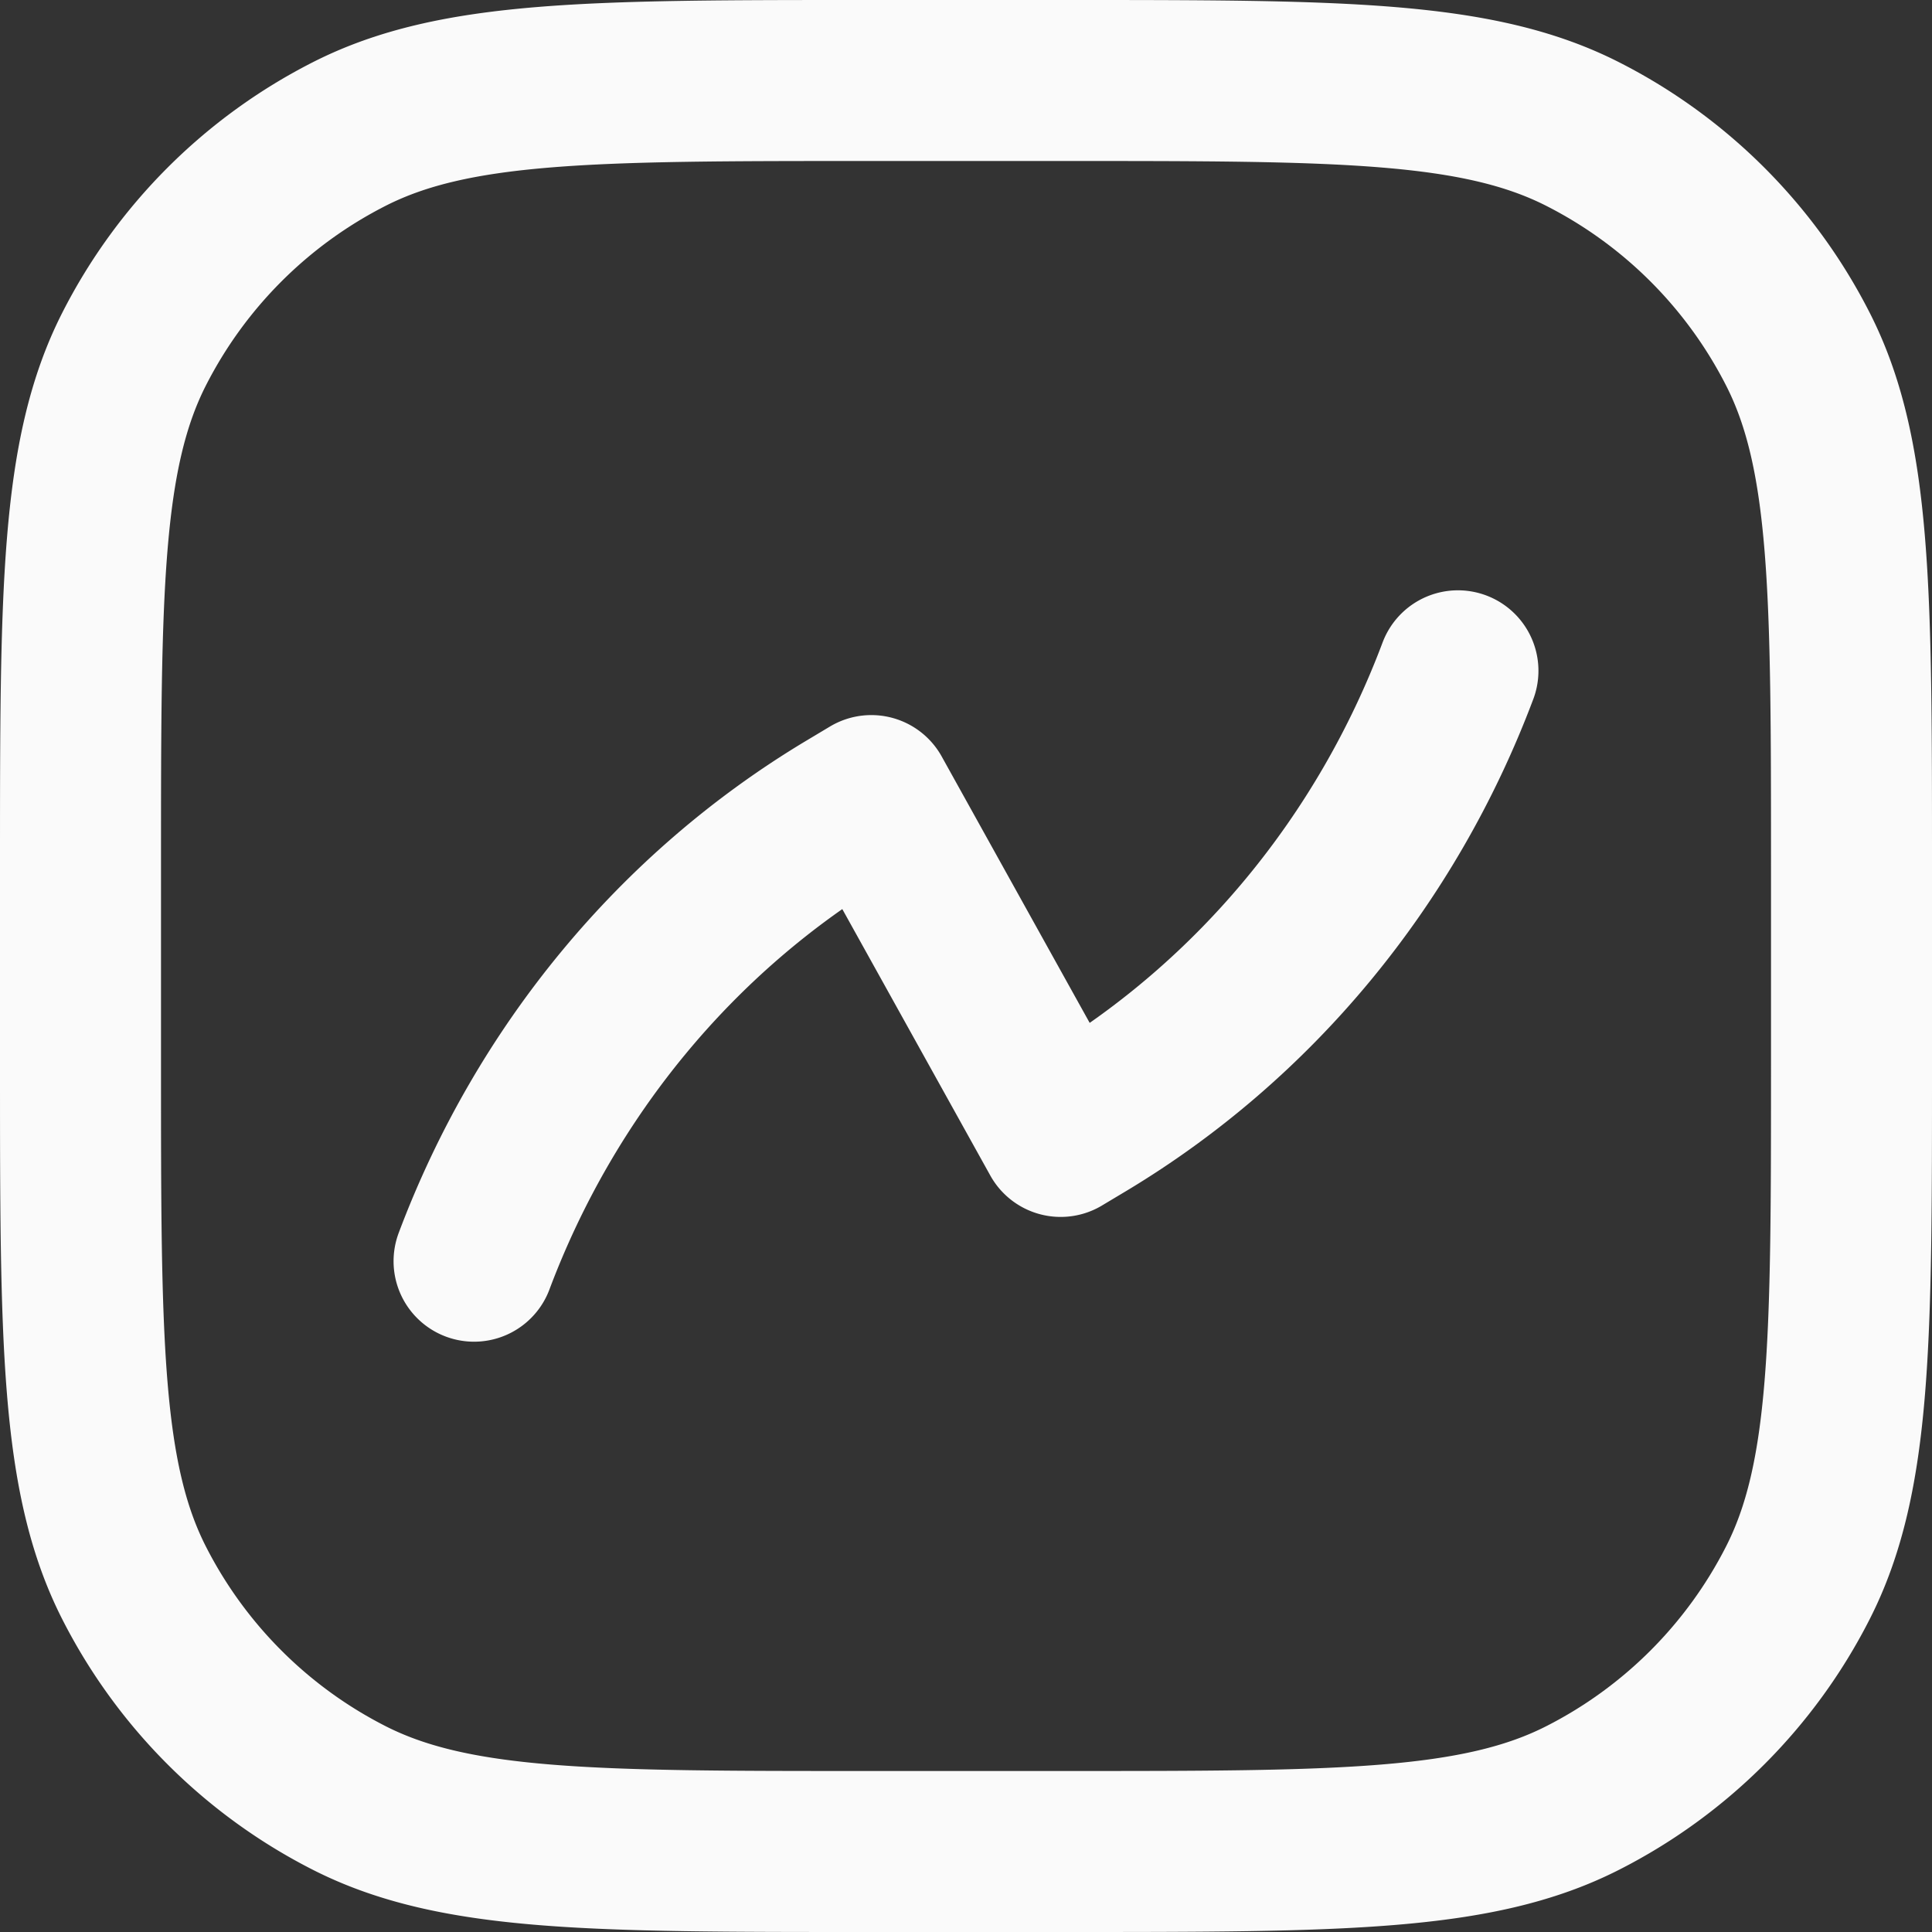 <svg xmlns="http://www.w3.org/2000/svg" viewBox="0 0 24 24"><rect x="0" y="0" width="24" height="24" fill="#333333" stroke="none"/><path fill="none" stroke="#fafafa" stroke-linecap="round" stroke-linejoin="round" stroke-width="2" d="M5.889 15.667c.887-2.36 2.52-4.335 4.631-5.602l.304-.182 2.352 4.234.304-.182c2.11-1.267 3.744-3.242 4.631-5.602M10.778 23h2.444c3.423 0 5.134 0 6.441-.666a6.1 6.1 0 0 0 2.67-2.67c.667-1.308.667-3.02.667-6.442v-2.444c0-3.423 0-5.134-.666-6.441a6.1 6.1 0 0 0-2.67-2.67C18.355 1 16.643 1 13.221 1h-2.444c-3.423 0-5.134 0-6.441.666a6.1 6.1 0 0 0-2.67 2.67C1 5.645 1 7.357 1 10.779v2.444c0 3.423 0 5.134.666 6.441a6.1 6.1 0 0 0 2.67 2.67C5.645 23 7.357 23 10.779 23"/></svg>
